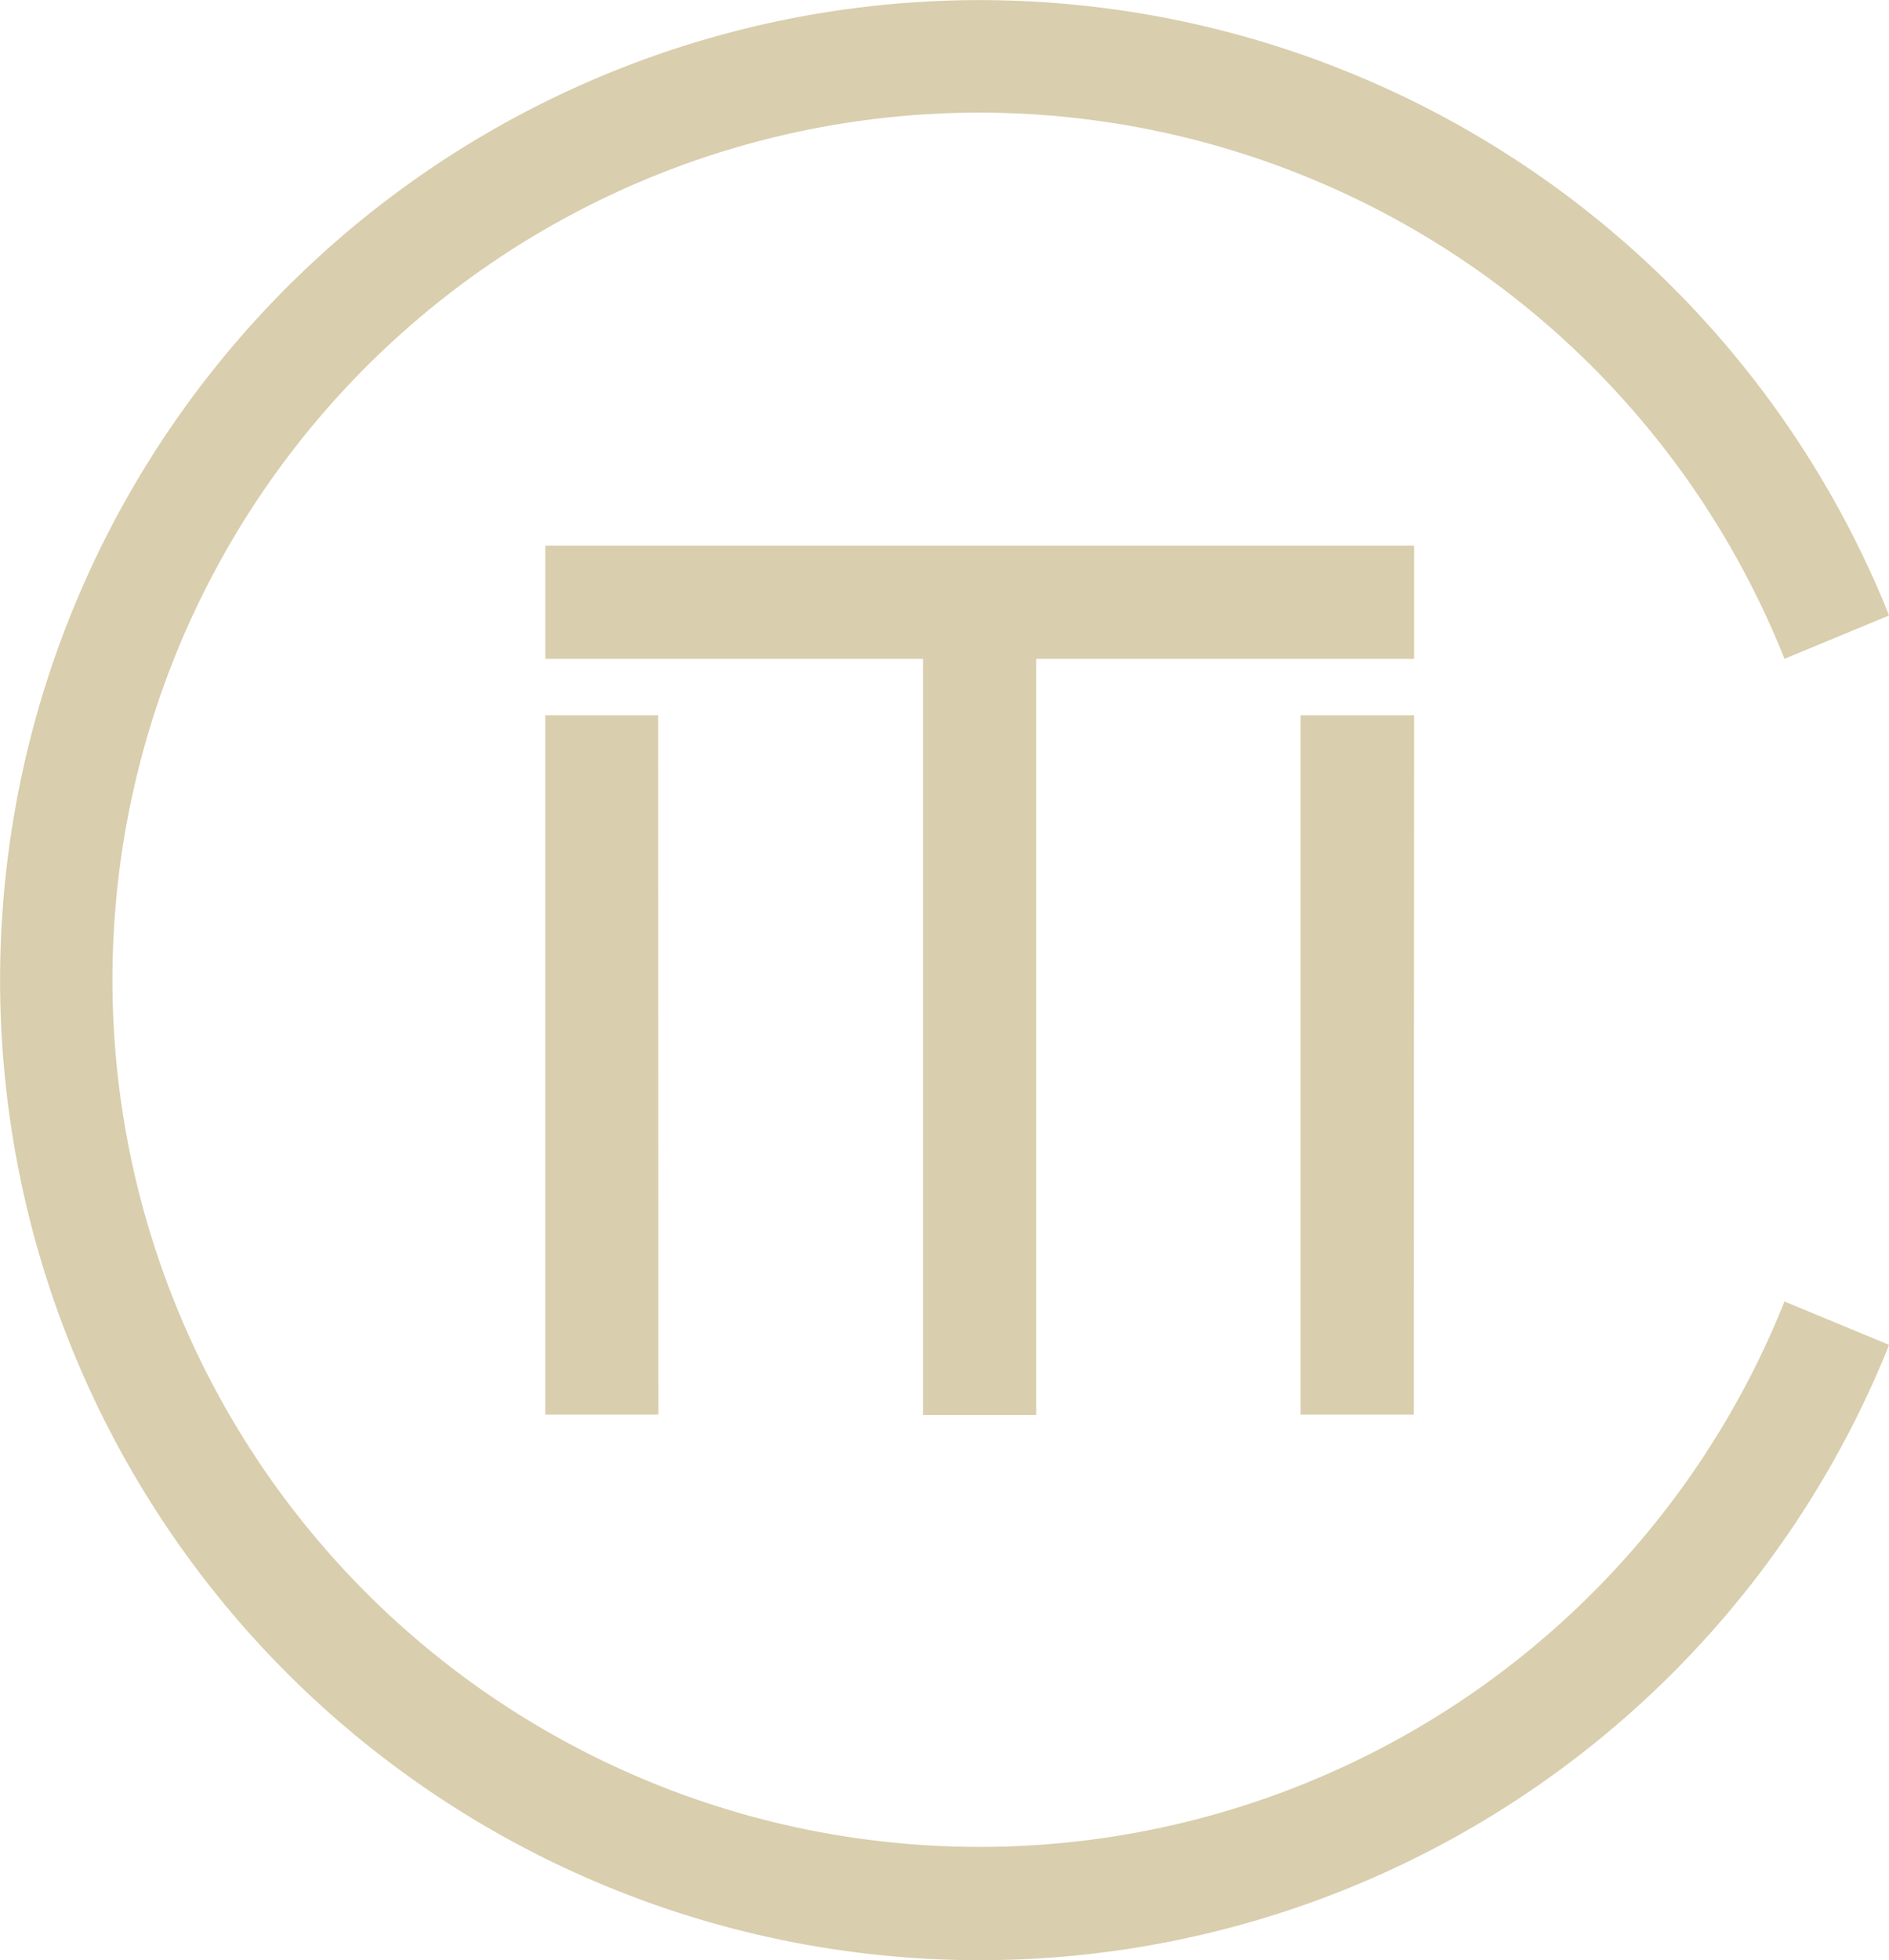 <svg xmlns="http://www.w3.org/2000/svg" viewBox="0 0 107.064 111.063">
  <defs>
    <style>
      .cls-1 {
        fill: #d9cead;
      }
    </style>
  </defs>
  <g id="Thomas_More_V3" transform="translate(-130.416 106.171)">
    <g id="Group_2" data-name="Group 2" transform="translate(130.416 -106.171)">
      <path id="Path_24" data-name="Path 24" class="cls-1" d="M610.107,257.326H588.691V300.17h-6.415V257.326H560.865v-6.415h49.242Zm-42.844,3.2h-6.4v39.622h6.415Zm42.844,0h-6.432v39.622h6.415Zm-24.621,64.112A49.128,49.128,0,1,1,631.1,257.326l5.93-2.456a55.526,55.526,0,1,0,0,41.325l-5.93-2.456a49.128,49.128,0,0,1-45.626,30.9" transform="translate(-529.96 -220)"/>
    </g>
  </g>
</svg>
